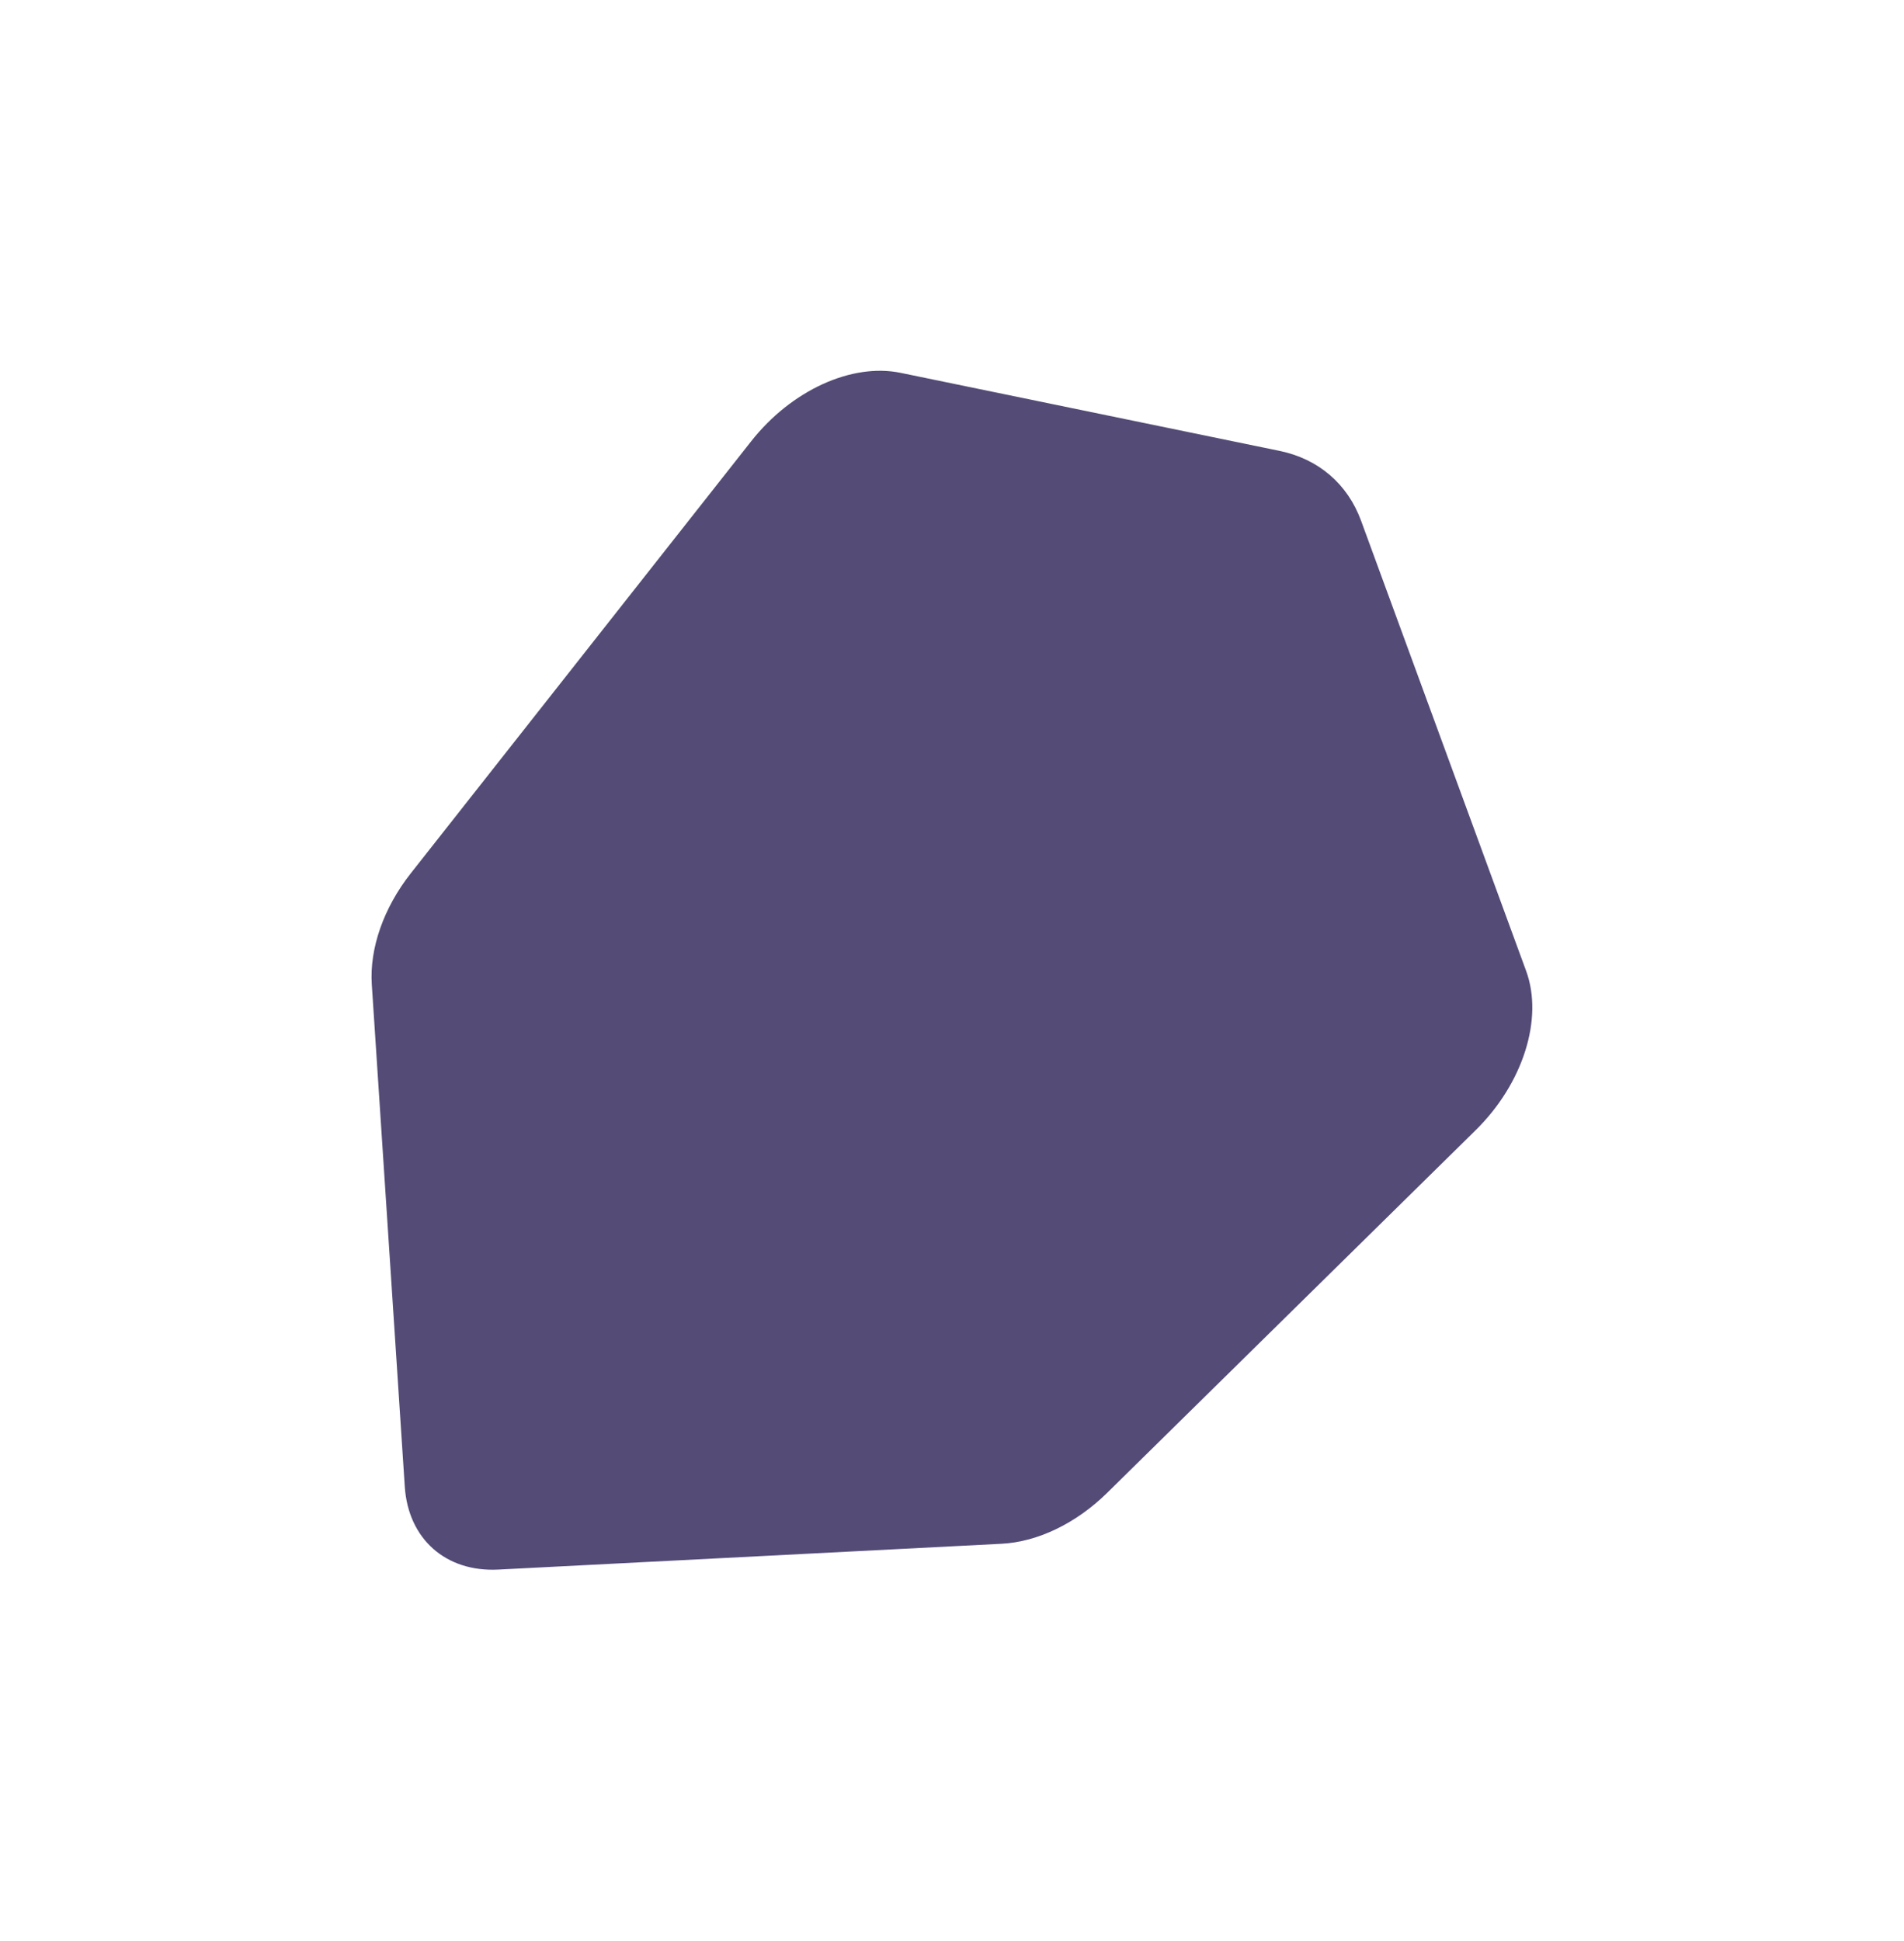 <svg width="1152" height="1174" viewBox="0 0 1152 1174" fill="none" xmlns="http://www.w3.org/2000/svg">
<g opacity="0.8" filter="url(#filter0_f)">
<path d="M301.507 949.442L606.063 933.824C627.839 932.707 651.162 921.447 669.913 902.998L892.889 683.602C921.52 655.431 933.954 616.163 923.376 587.319L823.508 314.998C815.338 292.72 797.674 277.581 774.214 272.751L544.896 225.532C515.277 219.434 478.745 236.16 454.506 266.917L248.527 528.289C232.14 549.084 223.518 573.664 224.953 595.502L244.909 899.245C246.991 930.92 269.712 951.072 301.507 949.442Z" fill="#291E54"/>
</g>
<defs>
<filter id="filter0_f" x="0.799" y="0.288" width="1150.31" height="1173.25" filterUnits="userSpaceOnUse" color-interpolation-filters="sRGB">
<feFlood flood-opacity="0" result="BackgroundImageFix"/>
<feBlend mode="normal" in="SourceGraphic" in2="BackgroundImageFix" result="shape"/>
<feGaussianBlur stdDeviation="112" result="effect1_foregroundBlur"/>
</filter>
</defs>
</svg>
